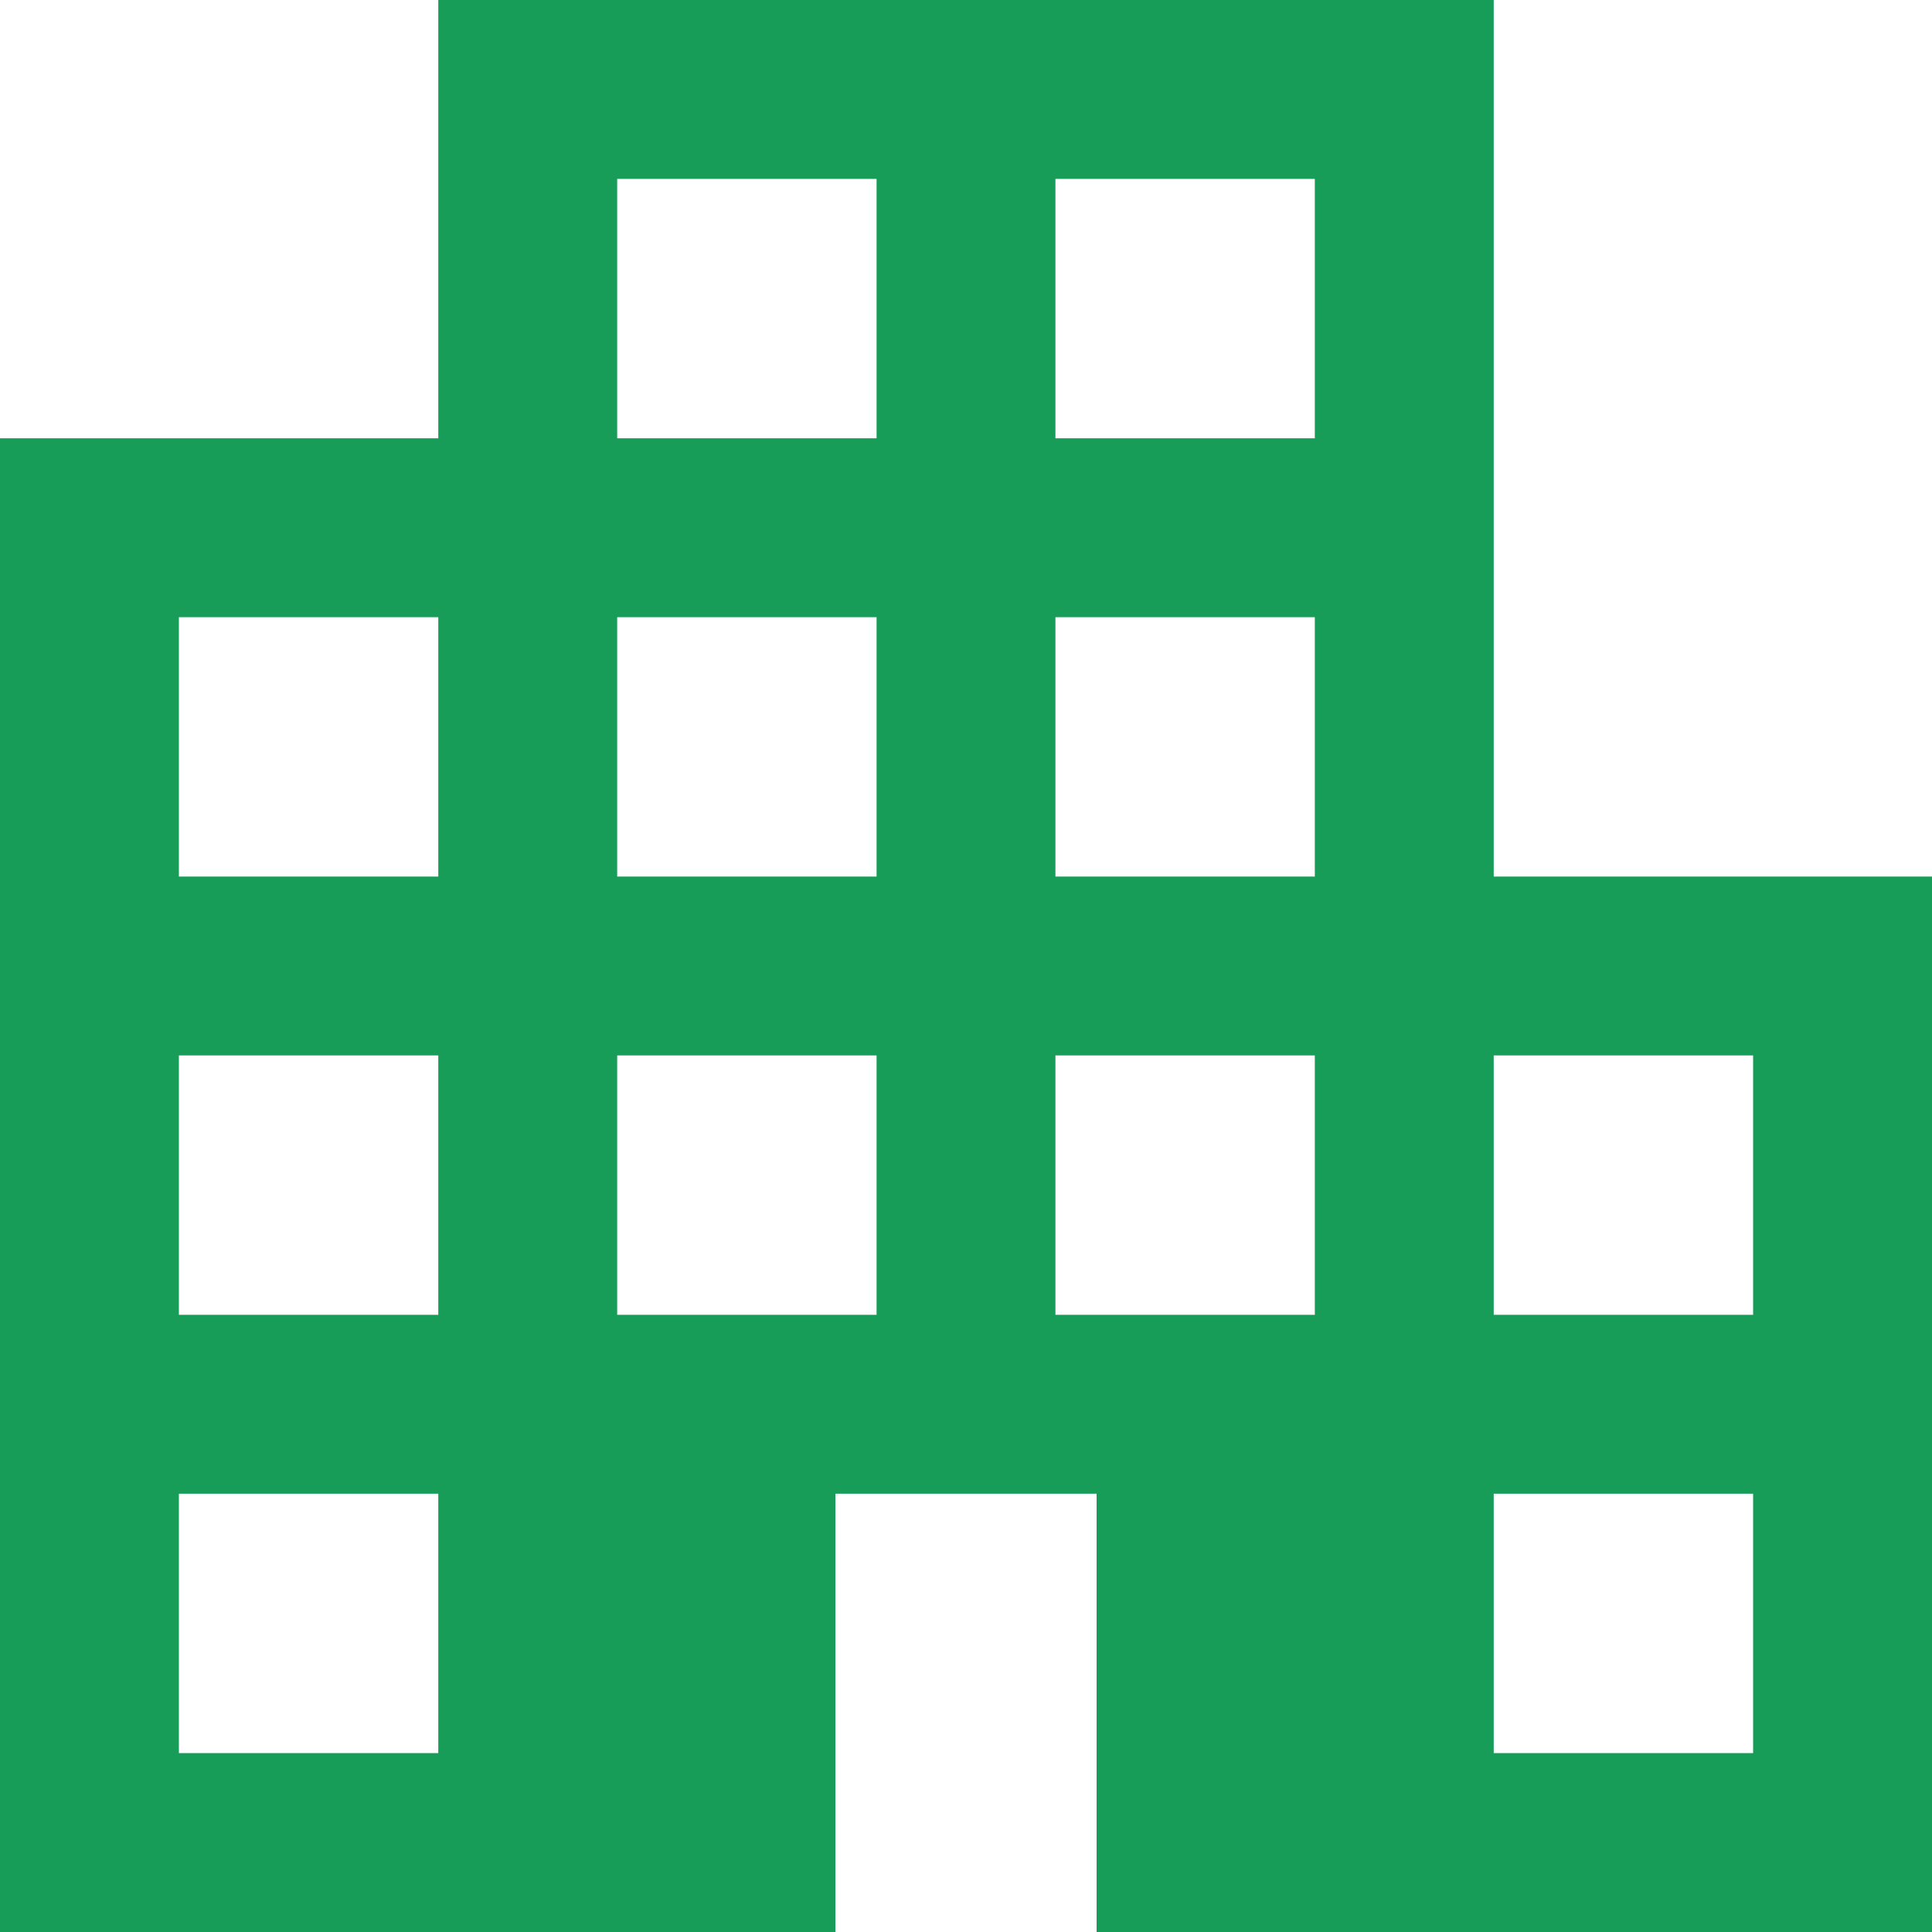 <svg width="42" height="42" viewBox="0 0 42 42" fill="none" xmlns="http://www.w3.org/2000/svg">
<path d="M0 42V9.528H9.528V0H32.472V19.056H42V42H23.839V32.472H18.161V42H0ZM3.889 38.111H9.528V32.472H3.889V38.111ZM3.889 28.583H9.528V22.944H3.889V28.583ZM3.889 19.056H9.528V13.417H3.889V19.056ZM13.417 28.583H19.056V22.944H13.417V28.583ZM13.417 19.056H19.056V13.417H13.417V19.056ZM13.417 9.528H19.056V3.889H13.417V9.528ZM22.944 28.583H28.583V22.944H22.944V28.583ZM22.944 19.056H28.583V13.417H22.944V19.056ZM22.944 9.528H28.583V3.889H22.944V9.528ZM32.472 38.111H38.111V32.472H32.472V38.111ZM32.472 28.583H38.111V22.944H32.472V28.583Z" fill="#189D58"/>
</svg>

